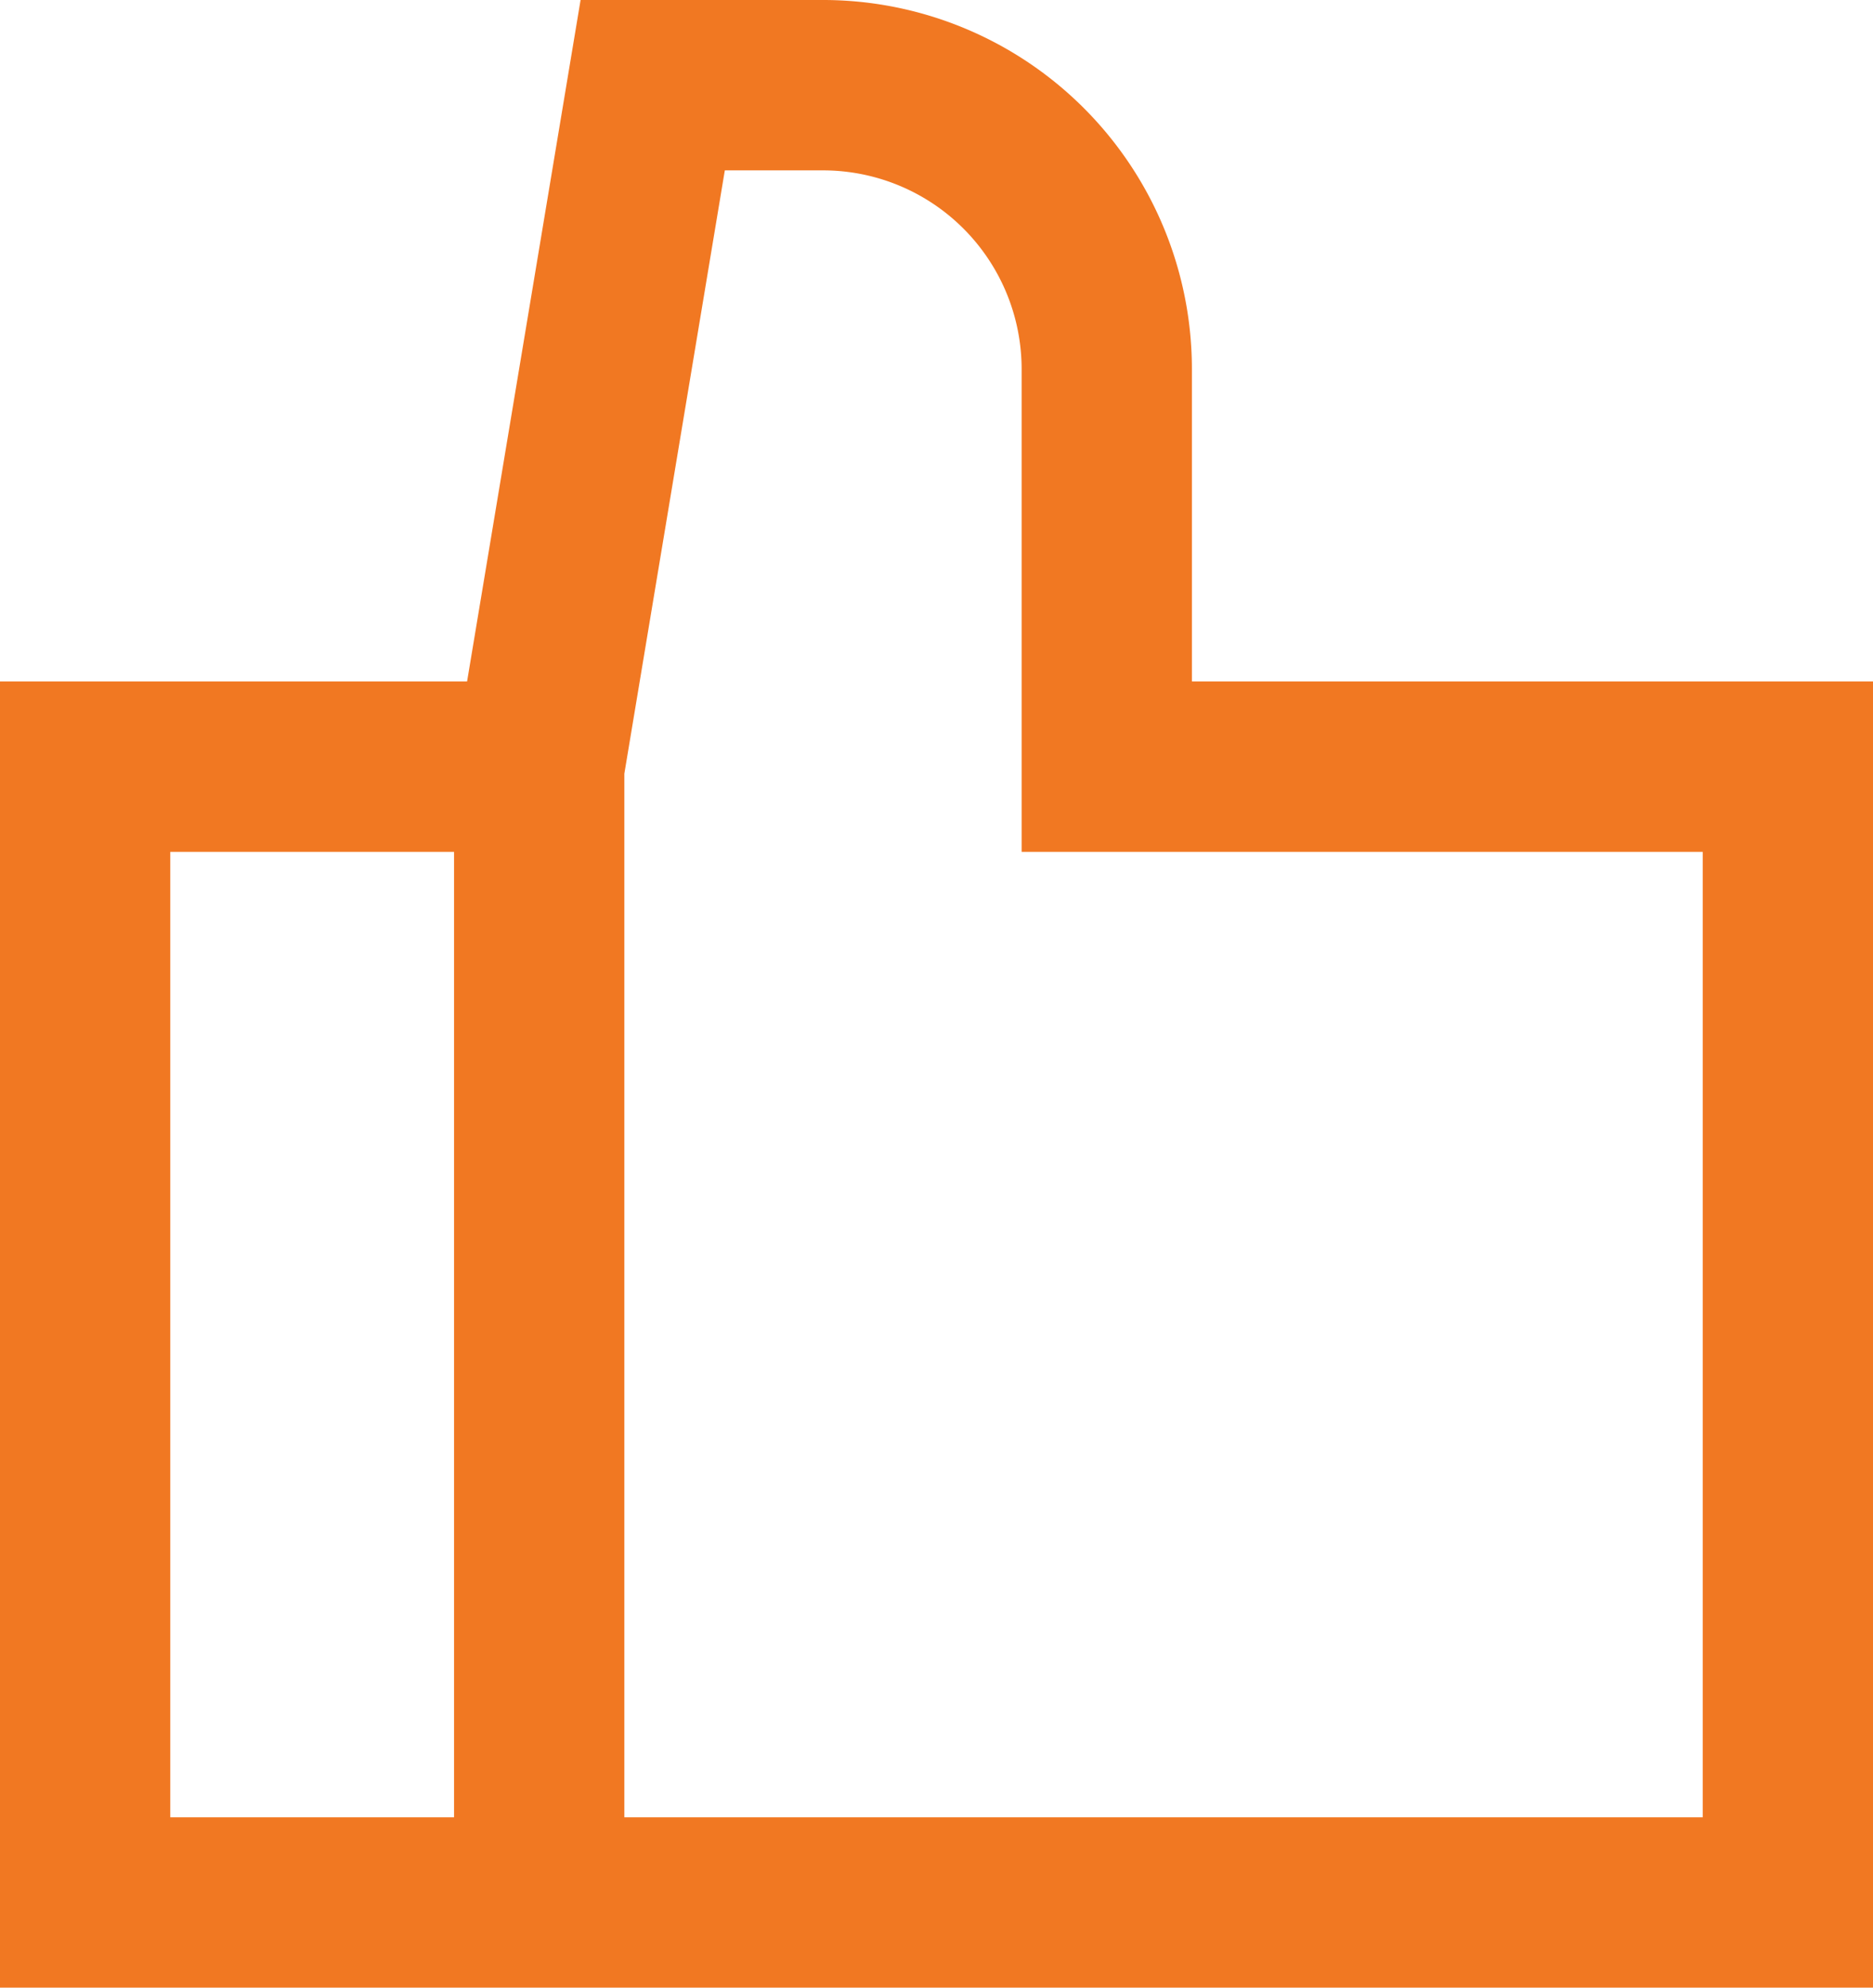 <svg xmlns="http://www.w3.org/2000/svg" width="80" height="84.848" viewBox="0 0 80 84.848">
  <path id="like-r" d="M38.9,3.25H28.548L23.7,32.341H3.75V88.1h80V32.341H54.659V19.008A15.758,15.758,0,0,0,38.9,3.25ZM30.417,80.826H76.477V39.614H47.386V19.008A8.485,8.485,0,0,0,38.9,10.523H34.709L30.417,36.278Zm-7.273,0V39.614H11.023V80.826Z" transform="translate(-3.75 -3.25)" fill="#f17822" fill-rule="evenodd"/>
</svg>
